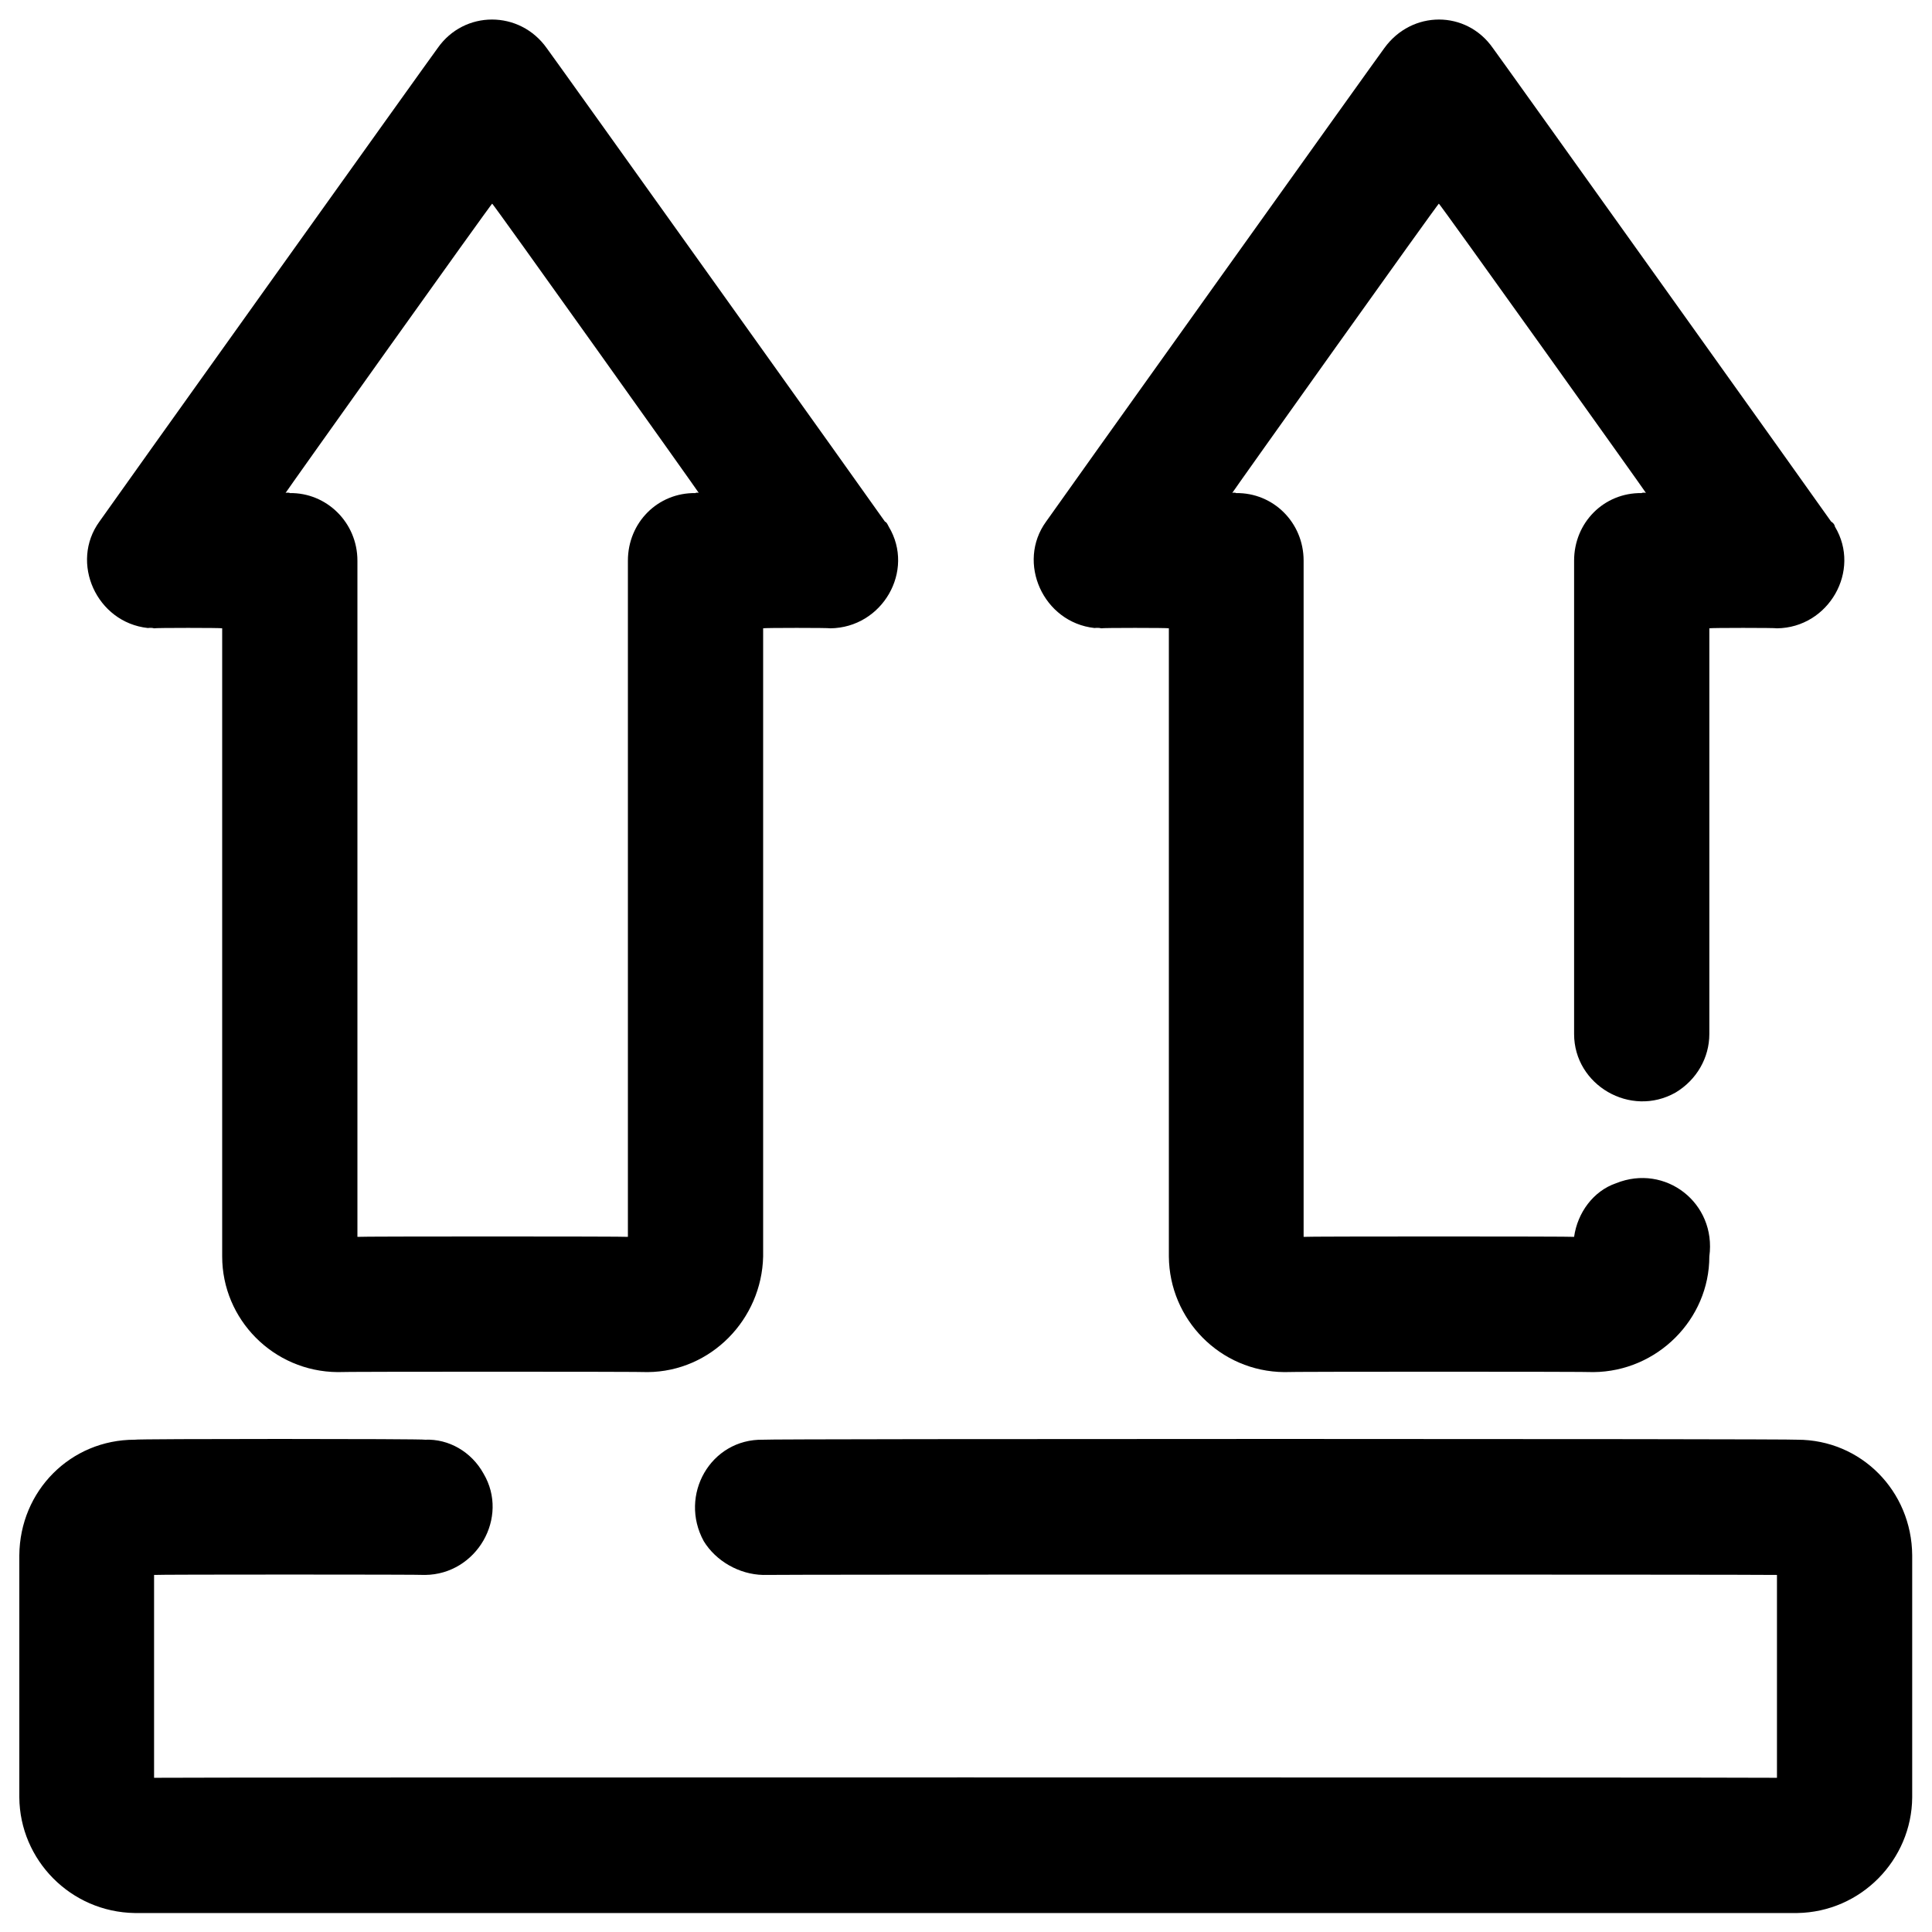 <svg xmlns="http://www.w3.org/2000/svg" version="1.1" xmlns:xlink="http://www.w3.org/1999/xlink" width="100%" height="100%" id="svgWorkerArea" viewBox="0 0 400 400" xmlns:artdraw="https://artdraw.muisca.co" style="background: white;"><defs id="defsdoc"><pattern id="patternBool" x="0" y="0" width="10" height="10" patternUnits="userSpaceOnUse" patternTransform="rotate(35)"><circle cx="5" cy="5" r="4" style="stroke: none;fill: #ff000070;"></circle></pattern></defs><g id="fileImp-823514413" class="cosito"><path id="pathImp-940199313" class="grouped" d="M31.9 130.086C31.9 129.969 46 129.969 46 130.086 46 129.969 46 260.069 46 260.139 46 273.169 56.6 283.969 69.9 284.078 69.9 283.969 134.1 283.969 134.1 284.078 147.2 283.969 157.7 273.169 158 260.139 158 260.069 158 129.969 158 130.086 158 129.969 171.9 129.969 171.9 130.086 182.7 129.969 189.5 118.169 184 109.032 183.7 108.469 183.6 108.169 183.2 107.968 183.2 107.869 113.2 9.869 113.2 9.973 107.6 2.069 96.1 2.069 90.6 9.973 90.6 9.869 20.6 107.869 20.6 107.968 14.4 116.469 20 128.869 30.6 130.023 31.1 129.969 31.5 129.969 31.9 130.086 31.9 129.969 31.9 129.969 31.9 130.086M101.9 42.171C101.9 41.869 144.7 101.969 144.7 102.088 144.7 101.969 144 101.969 144 102.088 136.2 101.969 130 108.169 130 116.087 130 115.969 130 255.969 130 256.079 130 255.969 74 255.969 74 256.079 74 255.969 74 115.969 74 116.087 74 108.169 67.6 101.969 60 102.088 60 101.969 59.1 101.969 59.1 102.088 59.1 101.969 101.9 41.869 101.9 42.171M228 130.086C228 129.969 242 129.969 242 130.086 242 129.969 242 260.069 242 260.139 242.1 273.169 252.6 283.969 265.9 284.078 265.9 283.969 329.9 283.969 329.9 284.078 343.1 283.969 353.9 273.169 353.9 260.139 355.4 249.069 344.8 240.869 334.6 244.971 329.9 246.569 326.6 251.069 325.9 256.079 325.9 255.969 269.9 255.969 269.9 256.079 269.9 255.969 269.9 115.969 269.9 116.087 269.9 108.169 263.6 101.969 255.9 102.088 255.9 101.969 255.1 101.969 255.1 102.088 255.1 101.969 297.9 41.869 297.9 42.171 297.9 41.869 340.8 101.969 340.8 102.088 340.8 101.969 339.9 101.969 339.9 102.088 332.1 101.969 325.9 108.169 325.9 116.087 325.9 115.969 325.9 213.969 325.9 214.082 325.9 224.669 337.6 231.469 346.9 226.205 351.3 223.569 353.9 218.969 353.9 214.082 353.9 213.969 353.9 129.969 353.9 130.086 353.9 129.969 367.9 129.969 367.9 130.086 378.6 129.969 385.4 118.169 379.9 109.032 379.8 108.469 379.4 108.169 379.1 107.968 379.1 107.869 309.1 9.869 309.1 9.973 303.6 2.069 292.3 2.069 286.6 9.973 286.6 9.869 216.6 107.869 216.6 107.968 210.4 116.469 216 128.869 226.6 130.023 227.1 129.969 227.6 129.969 228 130.086 228 129.969 228 129.969 228 130.086M372.1 298.077C372.1 297.869 158 297.869 158 298.077 147.1 297.869 140.5 309.569 145.7 319.076 148.2 323.169 153 325.969 158 326.075 158 325.969 367.9 325.969 367.9 326.075 367.9 325.969 367.9 367.969 367.9 368.073 367.9 367.969 31.9 367.969 31.9 368.073 31.9 367.969 31.9 325.969 31.9 326.075 31.9 325.969 88 325.969 88 326.075 98.7 325.969 105.5 314.169 100.1 305.077 97.6 300.569 92.9 297.869 88 298.077 88 297.869 27.9 297.869 27.9 298.077 14.6 298.069 4.1 308.669 4 322.016 4 321.969 4 371.969 4 372.133 4.1 385.069 14.6 395.869 27.9 396.072 27.9 396.069 372.1 396.069 372.1 396.072 385.3 395.869 395.8 385.069 395.9 372.133 395.9 371.969 395.9 321.969 395.9 322.016 395.8 308.669 385.3 298.069 372.1 298.077 372.1 297.869 372.1 297.869 372.1 298.077"></path></g></svg>
